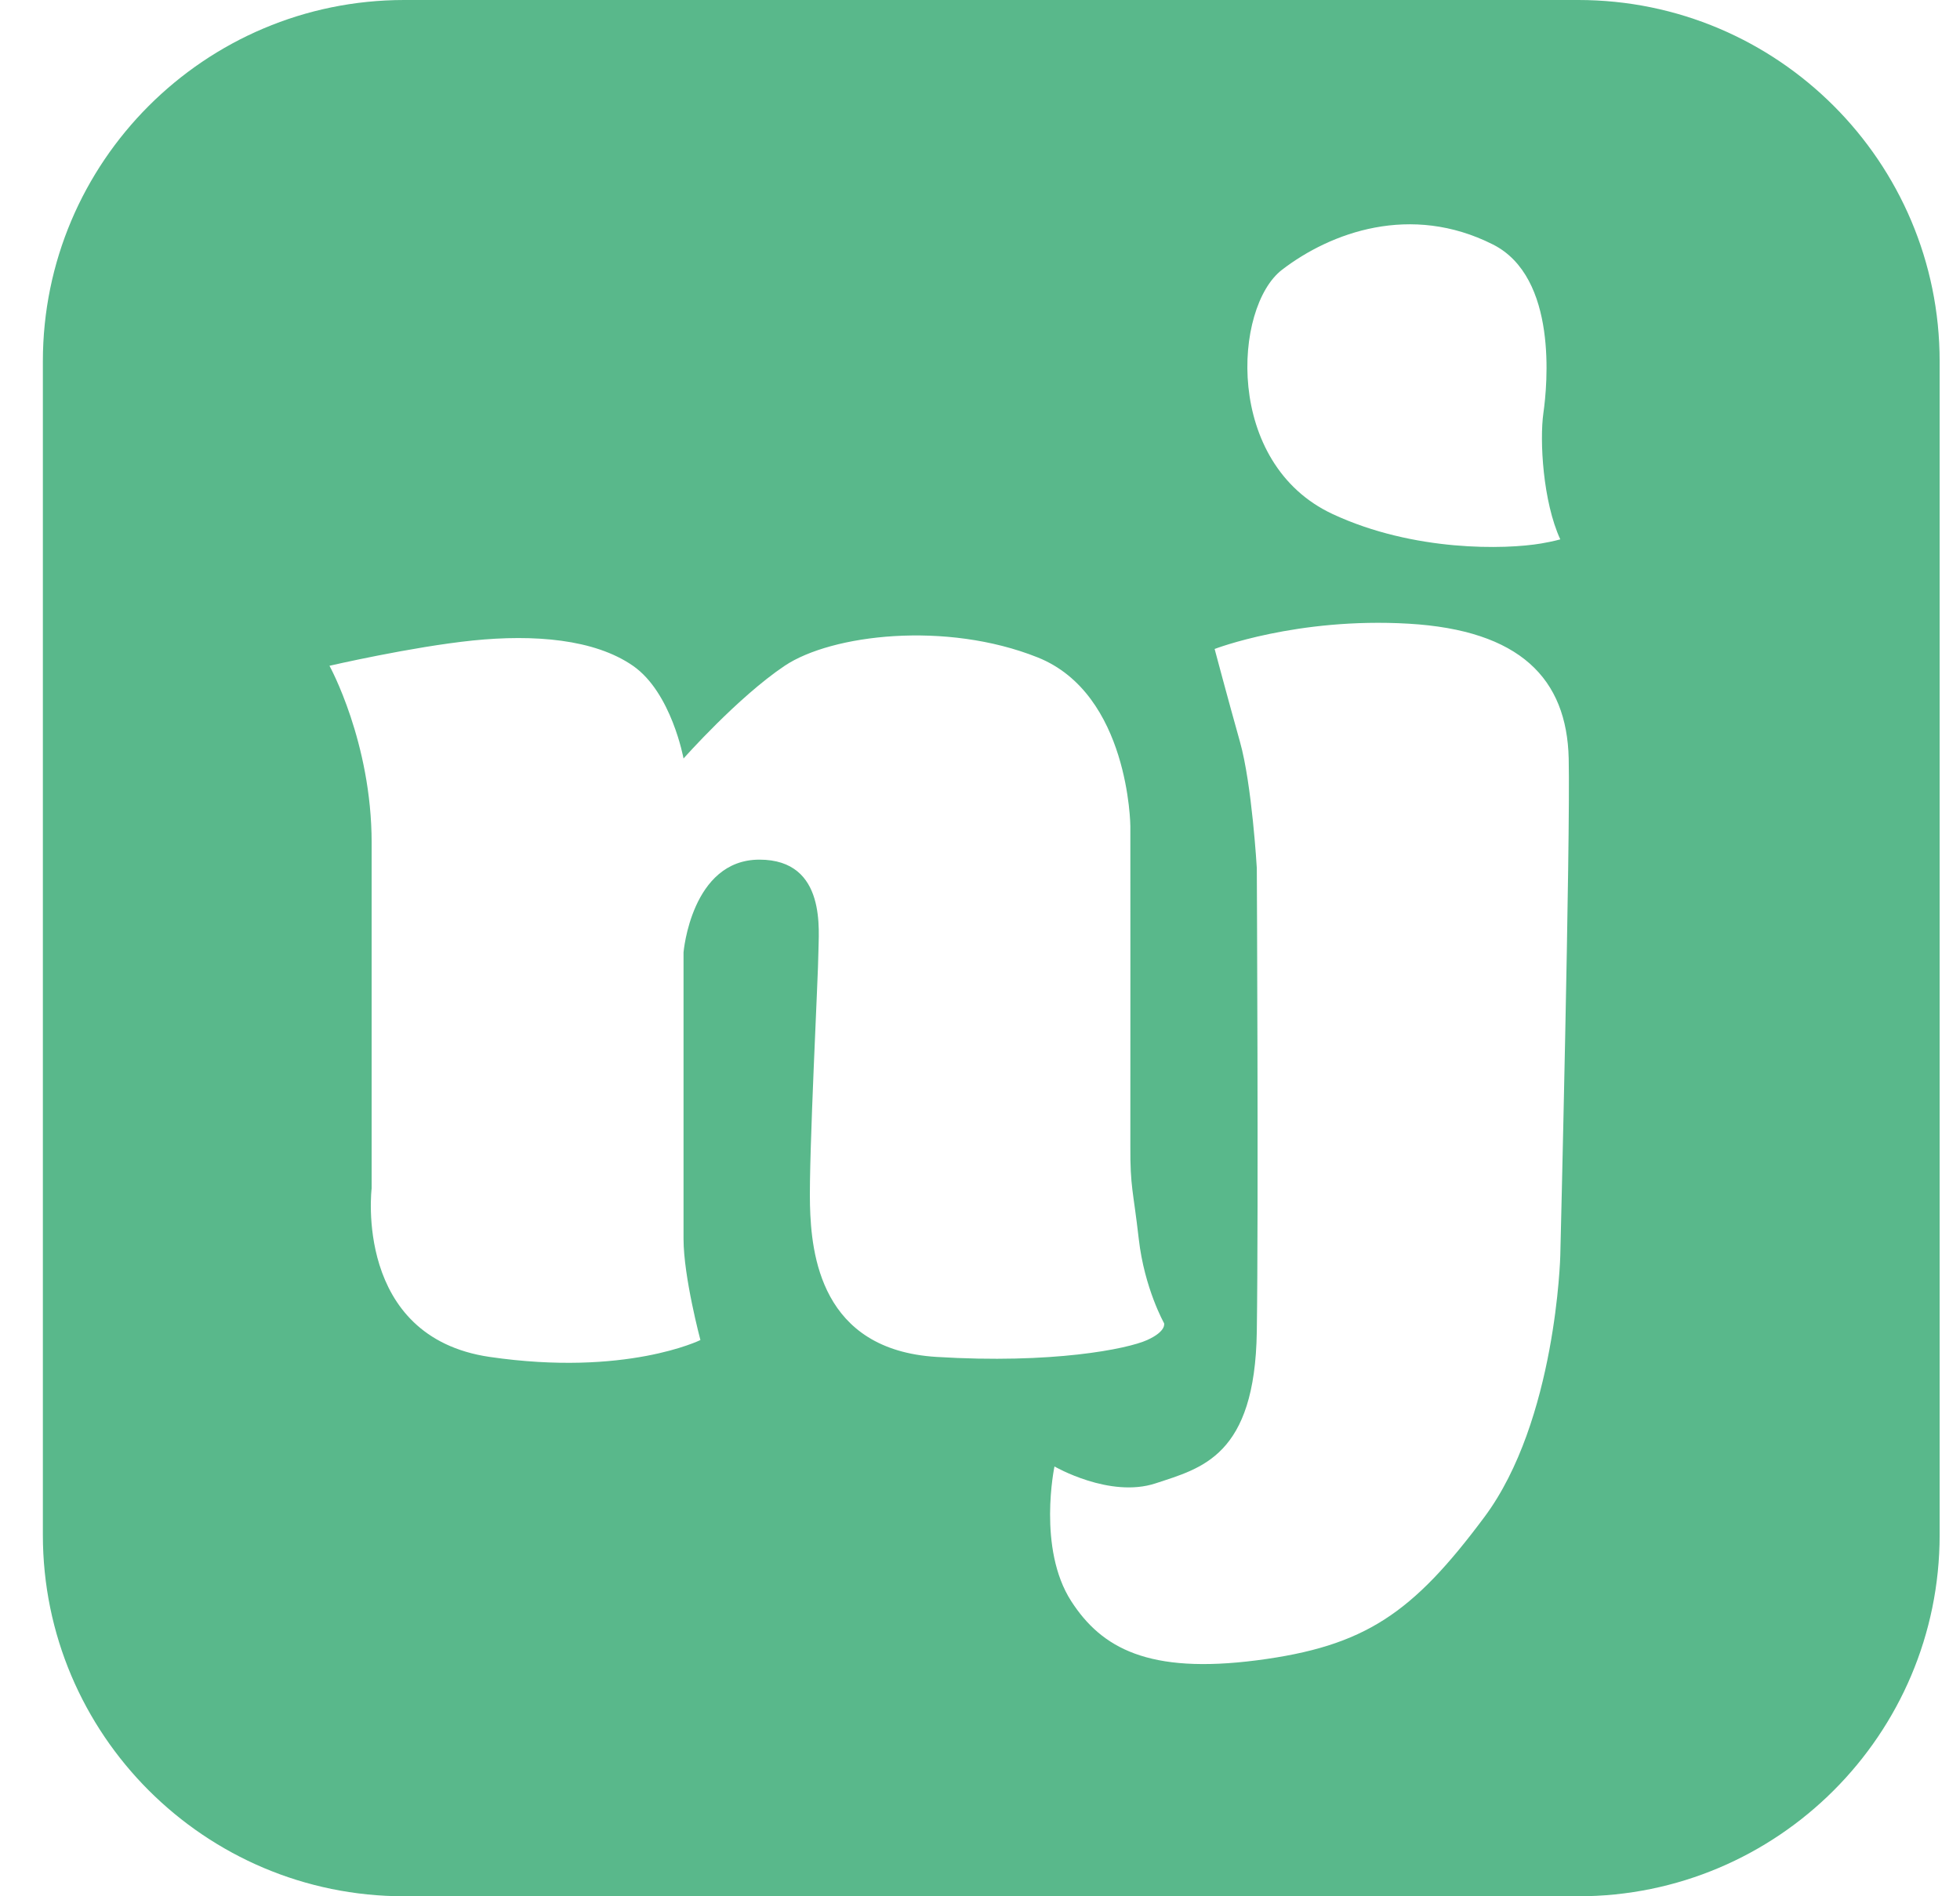 <svg width="31" height="30" viewBox="0 0 31 30" fill="none" xmlns="http://www.w3.org/2000/svg">
<path id="Vector" fill-rule="evenodd" clip-rule="evenodd" d="M30.678 5.716V24.284C30.678 27.439 28.116 30 24.962 30H6.394C3.239 30 0.678 27.439 0.678 24.284V5.716C0.678 2.561 3.239 0 6.394 0H24.962C28.116 0 30.678 2.561 30.678 5.716ZM24.678 8.533C24.403 7.936 24.349 6.969 24.411 6.533C24.473 6.097 24.642 4.386 23.611 3.867C22.314 3.213 21.048 3.676 20.278 4.267C19.508 4.857 19.36 7.333 21.078 8.133C22.363 8.732 23.813 8.694 24.376 8.598C24.57 8.565 24.678 8.533 24.678 8.533ZM19.211 10.267C19.211 10.267 19.421 11.057 19.611 11.733C19.802 12.409 19.878 13.733 19.878 13.733C19.878 13.733 19.906 19.096 19.878 21.067C19.849 23.038 19.003 23.227 18.278 23.467C17.552 23.707 16.678 23.2 16.678 23.2C16.678 23.2 16.404 24.497 16.944 25.333C17.423 26.074 18.164 26.488 19.878 26.267C21.592 26.045 22.342 25.525 23.478 24C24.614 22.475 24.678 19.867 24.678 19.867C24.678 19.867 24.84 13.264 24.811 12C24.782 10.736 24.042 9.97 22.278 9.867C20.513 9.764 19.211 10.267 19.211 10.267ZM5.211 10.533C5.211 10.533 5.878 11.74 5.878 13.333V18.8C5.878 18.8 5.589 21.151 7.744 21.467C9.9 21.782 11.078 21.2 11.078 21.2C11.078 21.2 10.811 20.2 10.811 19.6V15.067C10.811 15.067 10.934 13.6 12.011 13.6C13.088 13.6 12.944 14.751 12.944 15.067C12.944 15.383 12.791 18.293 12.811 19.067C12.831 19.84 12.98 21.354 14.811 21.467C16.642 21.58 17.831 21.342 18.144 21.2C18.457 21.058 18.411 20.933 18.411 20.933C18.411 20.933 18.1 20.381 18.011 19.6C17.922 18.819 17.875 18.792 17.878 18.133C17.88 17.474 17.878 13.067 17.878 13.067C17.878 13.067 17.86 10.978 16.411 10.4C14.962 9.822 13.154 10.036 12.411 10.533C11.668 11.031 10.811 12 10.811 12C10.811 12 10.621 10.956 10.011 10.533C9.401 10.11 8.447 10.034 7.478 10.133C6.509 10.233 5.211 10.533 5.211 10.533Z" fill="#59B88B"/>
</svg>
